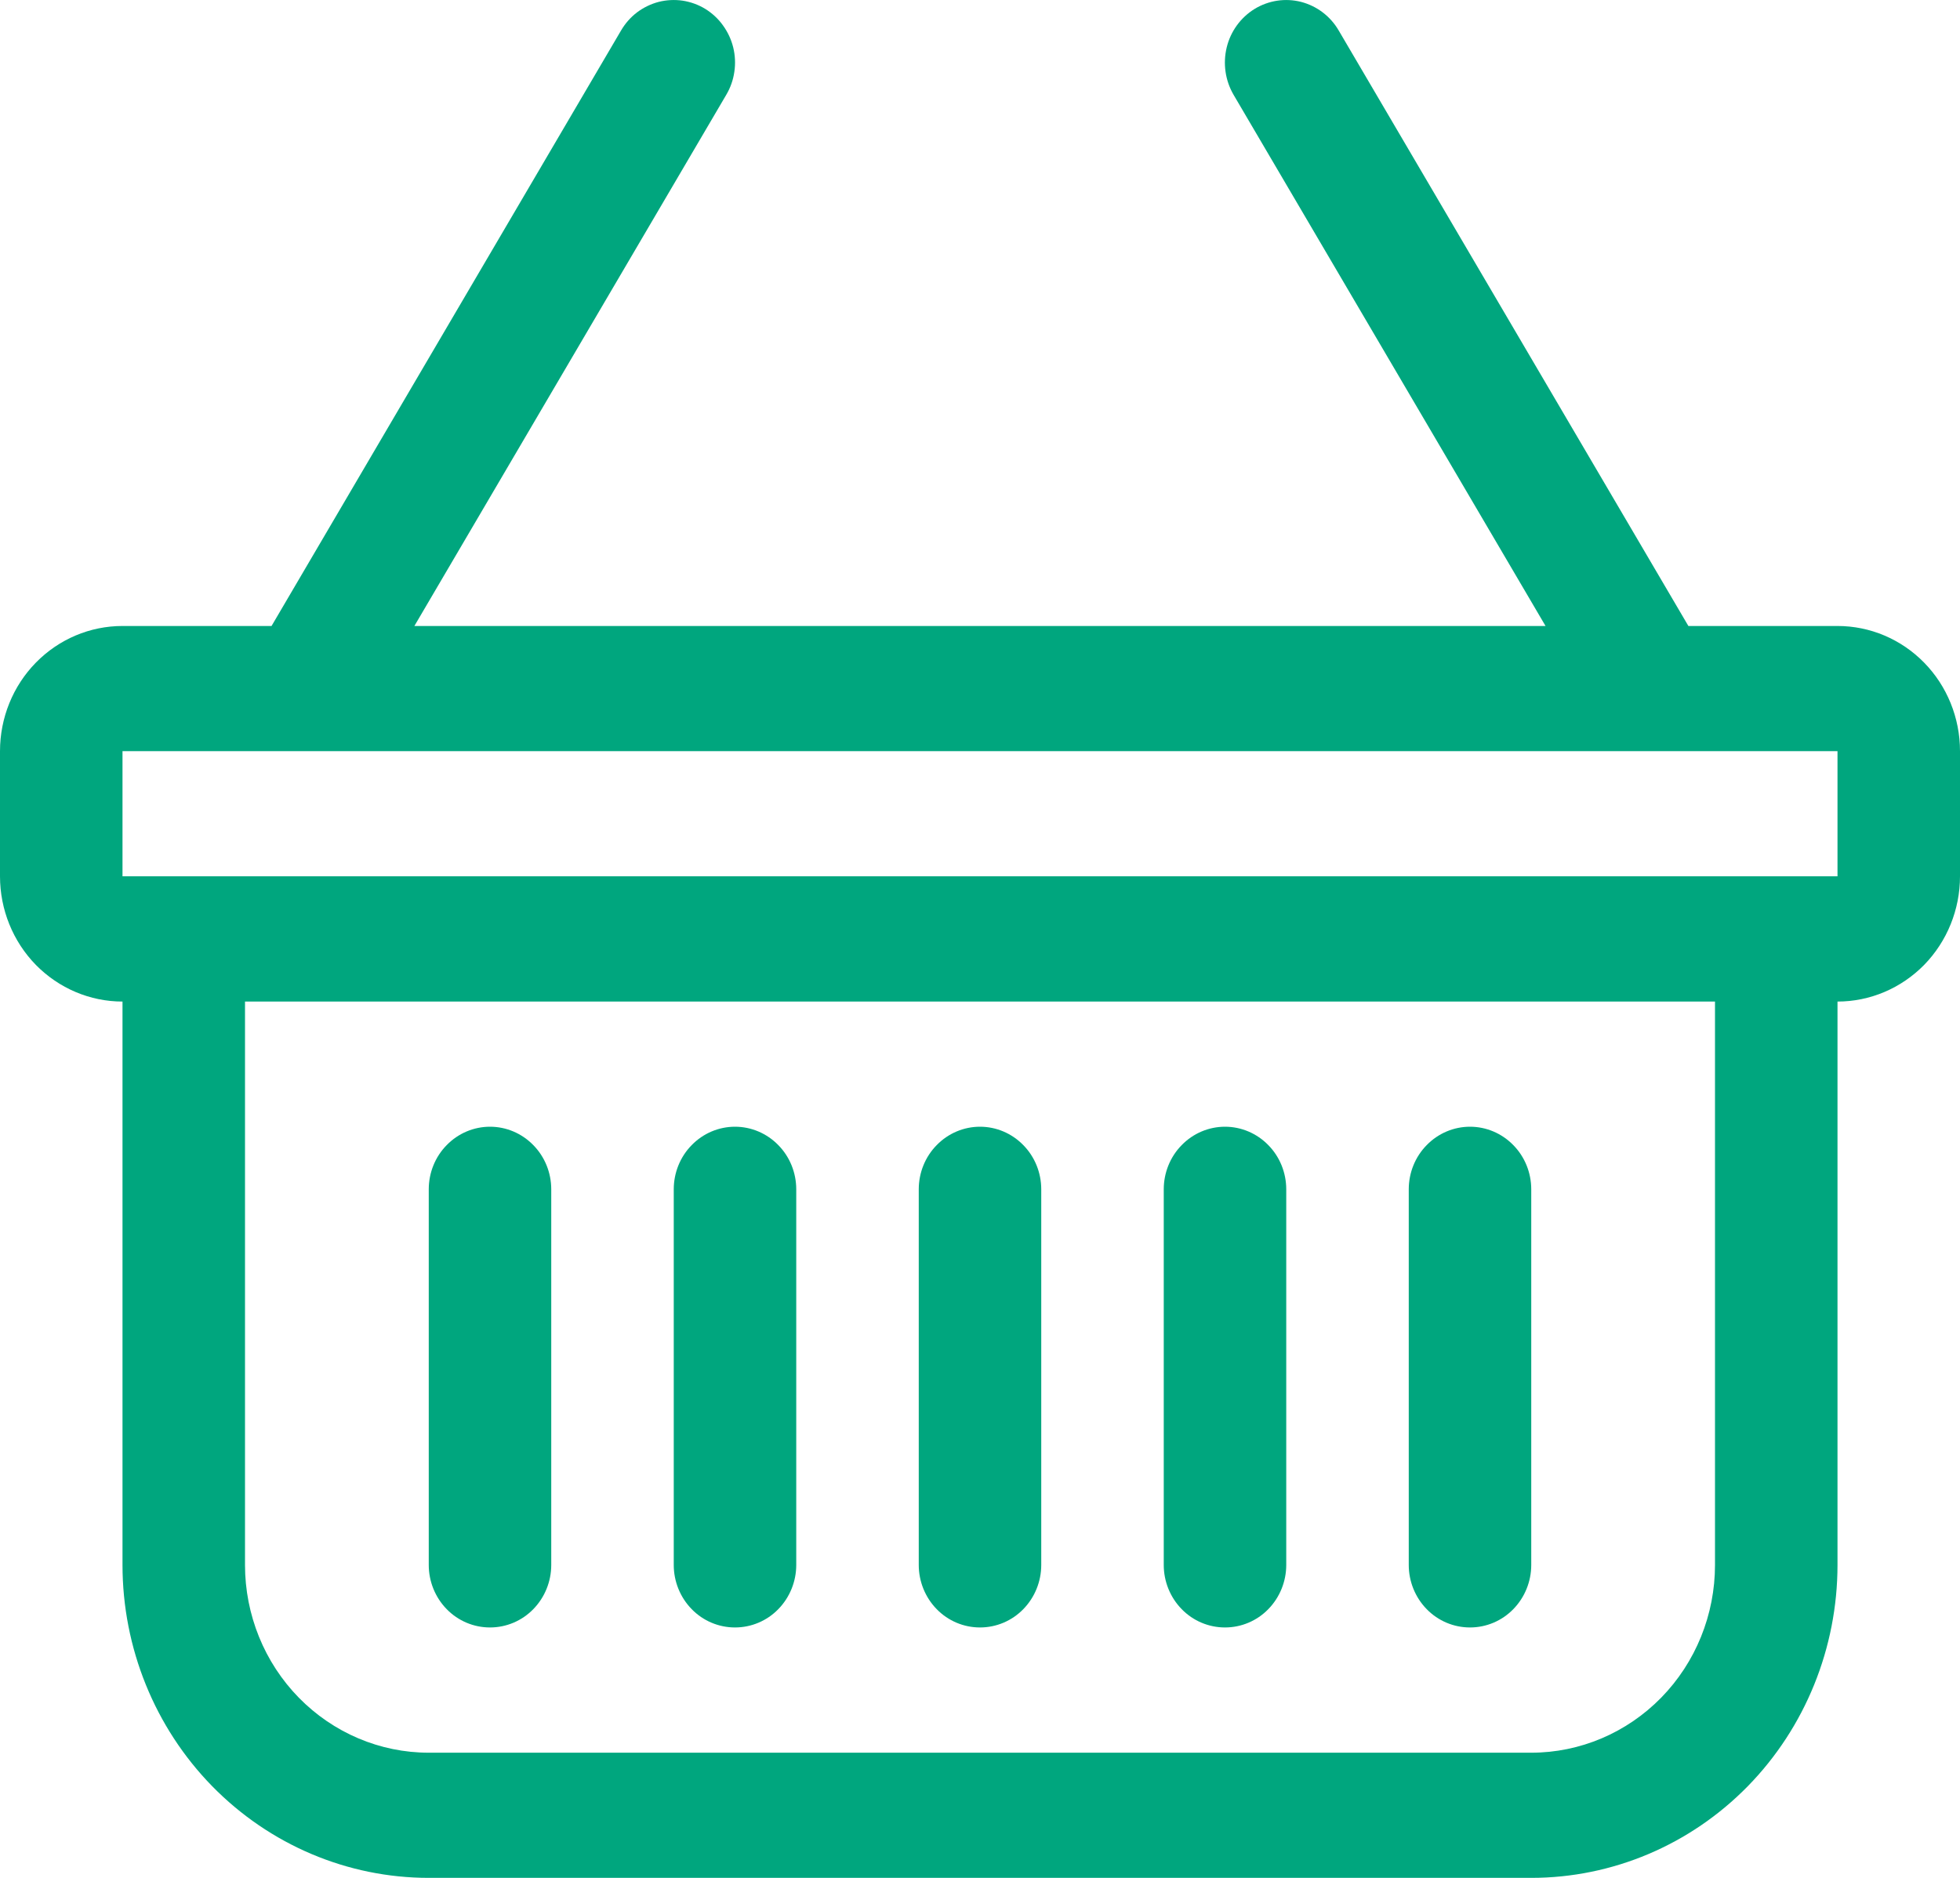 <svg width="24" height="23" viewBox="0 0 24 23" fill="none" xmlns="http://www.w3.org/2000/svg">
<path d="M8.636 0.109C8.72 0.161 8.794 0.229 8.852 0.31C8.911 0.391 8.954 0.483 8.978 0.58C9.002 0.678 9.007 0.78 8.992 0.879C8.978 0.979 8.944 1.075 8.893 1.161L5.074 7.667H18.925L15.105 1.161C15.003 0.986 14.973 0.778 15.021 0.58C15.069 0.383 15.192 0.214 15.363 0.109C15.534 0.005 15.738 -0.026 15.931 0.023C16.124 0.073 16.29 0.198 16.392 0.373L20.674 7.667H22.5C22.898 7.667 23.279 7.828 23.561 8.116C23.842 8.403 24 8.793 24 9.2V10.733C24 11.14 23.842 11.53 23.561 11.818C23.279 12.105 22.898 12.267 22.5 12.267V19.167C22.5 20.183 22.105 21.158 21.402 21.877C20.698 22.596 19.745 23 18.75 23H5.25C4.255 23 3.302 22.596 2.598 21.877C1.895 21.158 1.5 20.183 1.5 19.167V12.267C1.102 12.267 0.721 12.105 0.439 11.818C0.158 11.53 0 11.14 0 10.733V9.2C0 8.793 0.158 8.403 0.439 8.116C0.721 7.828 1.102 7.667 1.5 7.667H3.325L7.605 0.373C7.656 0.286 7.722 0.211 7.801 0.151C7.881 0.091 7.971 0.048 8.066 0.023C8.162 -0.001 8.261 -0.006 8.358 0.008C8.456 0.023 8.551 0.057 8.636 0.109ZM3 12.267V19.167C3 19.777 3.237 20.362 3.659 20.793C4.081 21.224 4.653 21.467 5.25 21.467H18.75C19.347 21.467 19.919 21.224 20.341 20.793C20.763 20.362 21 19.777 21 19.167V12.267H3ZM1.5 9.2V10.733H22.5V9.2H1.5ZM6 13.8C6.199 13.8 6.39 13.881 6.53 14.025C6.671 14.168 6.75 14.363 6.75 14.567V19.167C6.75 19.37 6.671 19.565 6.53 19.709C6.39 19.853 6.199 19.933 6 19.933C5.801 19.933 5.61 19.853 5.47 19.709C5.329 19.565 5.25 19.37 5.25 19.167V14.567C5.25 14.363 5.329 14.168 5.47 14.025C5.61 13.881 5.801 13.8 6 13.8ZM9 13.8C9.199 13.8 9.39 13.881 9.53 14.025C9.671 14.168 9.75 14.363 9.75 14.567V19.167C9.75 19.37 9.671 19.565 9.53 19.709C9.39 19.853 9.199 19.933 9 19.933C8.801 19.933 8.61 19.853 8.47 19.709C8.329 19.565 8.25 19.37 8.25 19.167V14.567C8.25 14.363 8.329 14.168 8.47 14.025C8.61 13.881 8.801 13.8 9 13.8ZM12 13.8C12.199 13.8 12.39 13.881 12.53 14.025C12.671 14.168 12.75 14.363 12.75 14.567V19.167C12.75 19.37 12.671 19.565 12.53 19.709C12.39 19.853 12.199 19.933 12 19.933C11.801 19.933 11.61 19.853 11.47 19.709C11.329 19.565 11.25 19.37 11.25 19.167V14.567C11.25 14.363 11.329 14.168 11.47 14.025C11.61 13.881 11.801 13.8 12 13.8ZM15 13.8C15.199 13.8 15.39 13.881 15.53 14.025C15.671 14.168 15.75 14.363 15.75 14.567V19.167C15.75 19.37 15.671 19.565 15.53 19.709C15.39 19.853 15.199 19.933 15 19.933C14.801 19.933 14.61 19.853 14.47 19.709C14.329 19.565 14.25 19.37 14.25 19.167V14.567C14.25 14.363 14.329 14.168 14.47 14.025C14.61 13.881 14.801 13.8 15 13.8ZM18 13.8C18.199 13.8 18.39 13.881 18.53 14.025C18.671 14.168 18.75 14.363 18.75 14.567V19.167C18.75 19.37 18.671 19.565 18.53 19.709C18.39 19.853 18.199 19.933 18 19.933C17.801 19.933 17.61 19.853 17.47 19.709C17.329 19.565 17.25 19.37 17.25 19.167V14.567C17.25 14.363 17.329 14.168 17.47 14.025C17.61 13.881 17.801 13.8 18 13.8Z" fill="#00A67E"/>
</svg>
